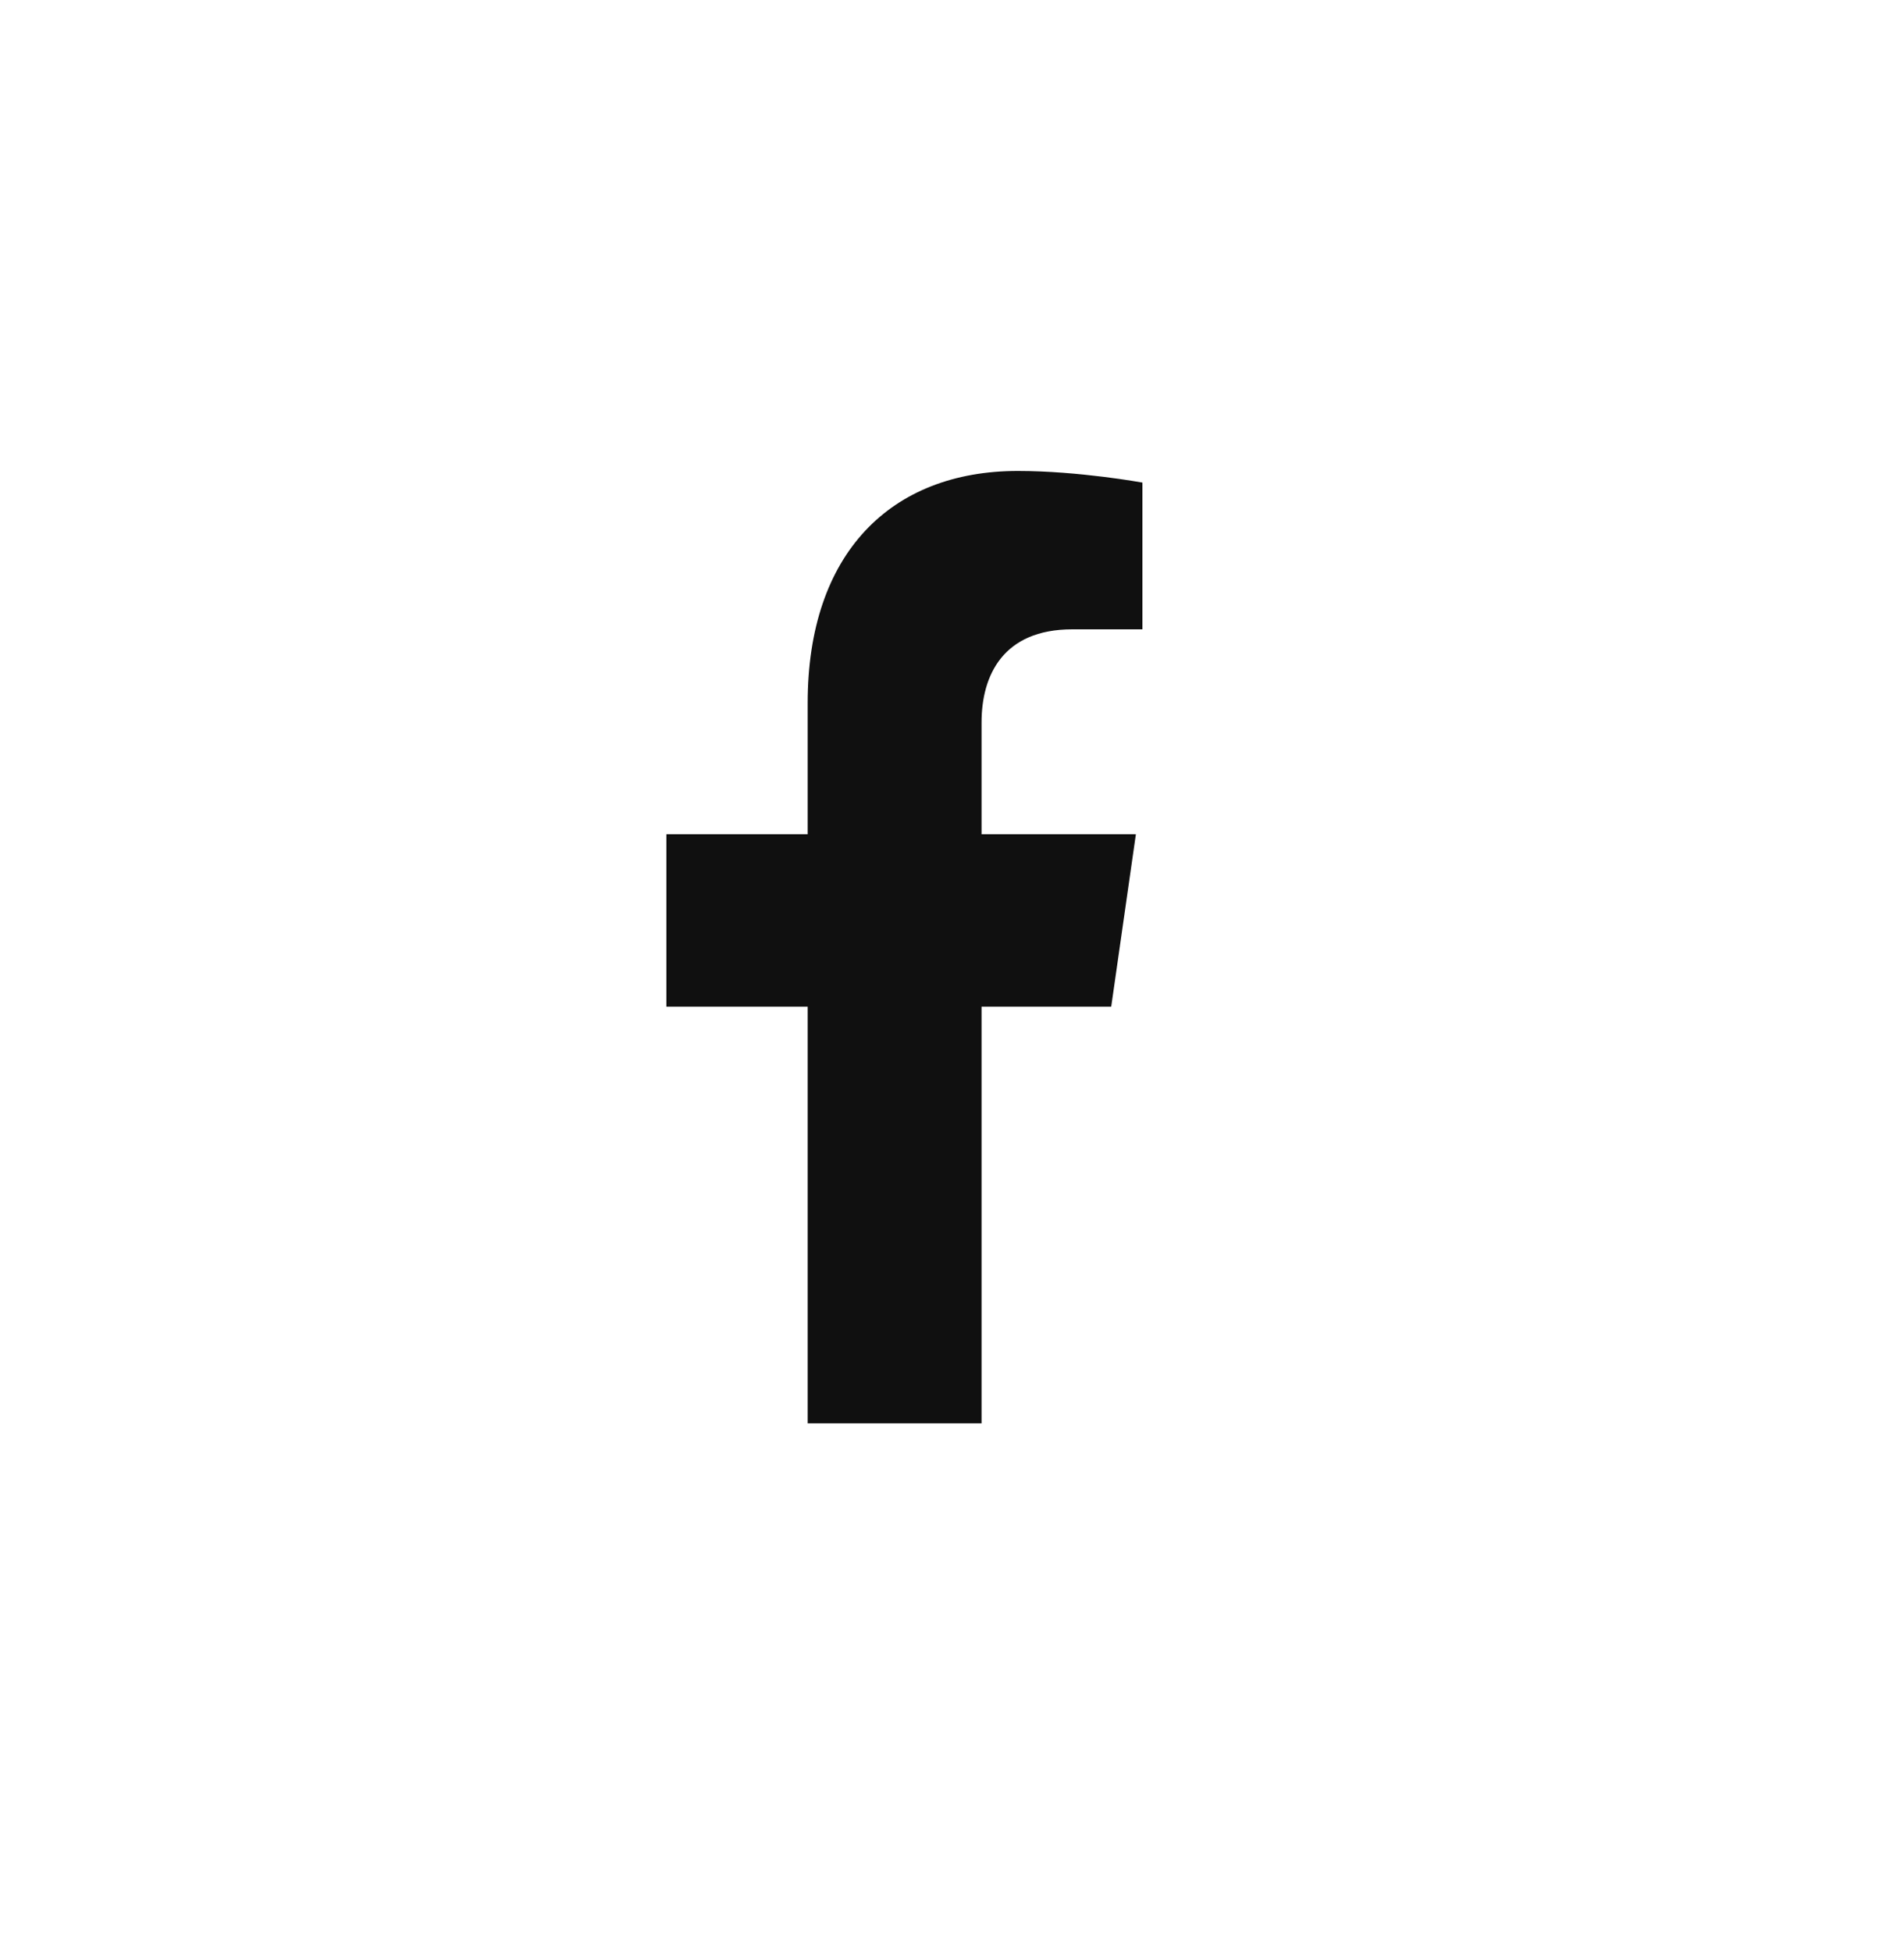 <svg width="40" height="41" viewBox="0 0 40 41" fill="none" xmlns="http://www.w3.org/2000/svg">
<path d="M23.345 21.14L23.863 17.52H20.621V15.171C20.621 14.181 21.074 13.216 22.526 13.216H24V10.134C24 10.134 22.662 9.89 21.384 9.89C18.713 9.89 16.968 11.623 16.968 14.761V17.52H14V21.14H16.968V29.89H20.621V21.14H23.345Z" fill="#101010"/>
</svg>
